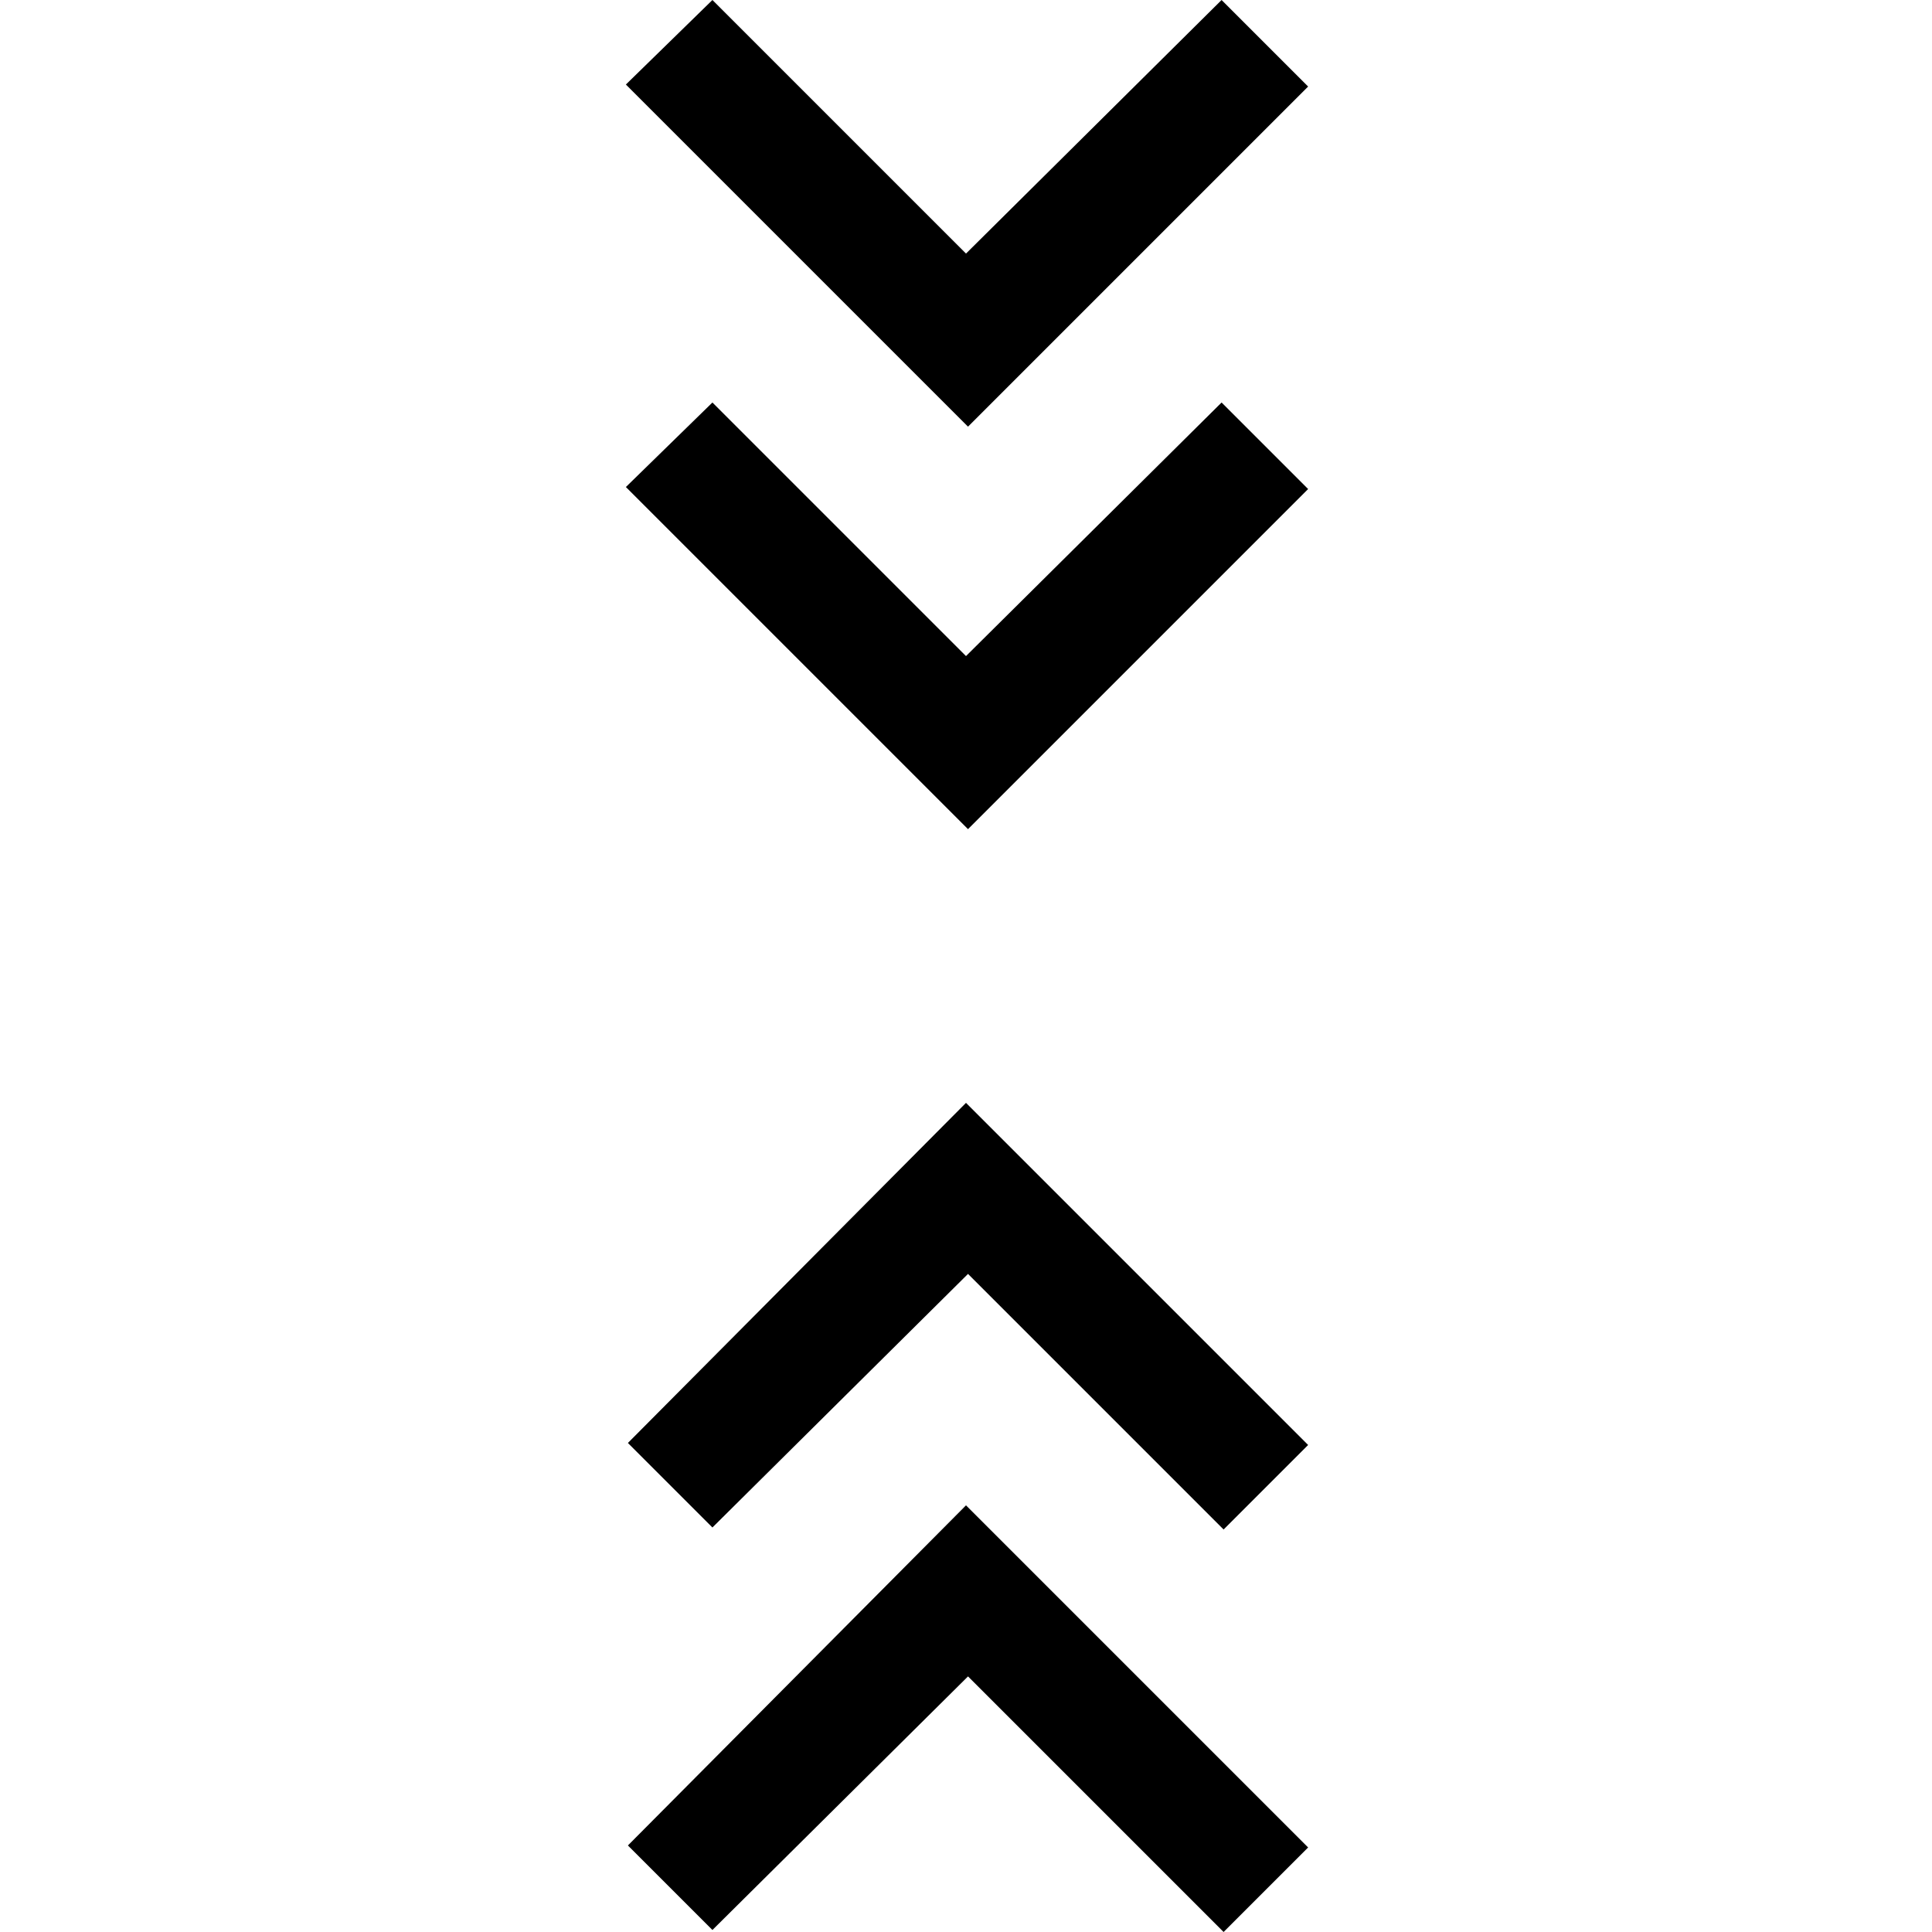 <svg xmlns="http://www.w3.org/2000/svg" width="48" height="48" viewBox="0 -960 960 960"><path d="m354-1-42-42 168-169L650-42 608 0 481-127 354-1Zm0-200-42-42 168-169 170 170-42 42-127-127-127 126Zm127-347L311-718l43-42 126 126 127-126 43 43-169 169Zm0-200L311-918l43-42 126 126 127-126 43 43-169 169Z"/></svg>